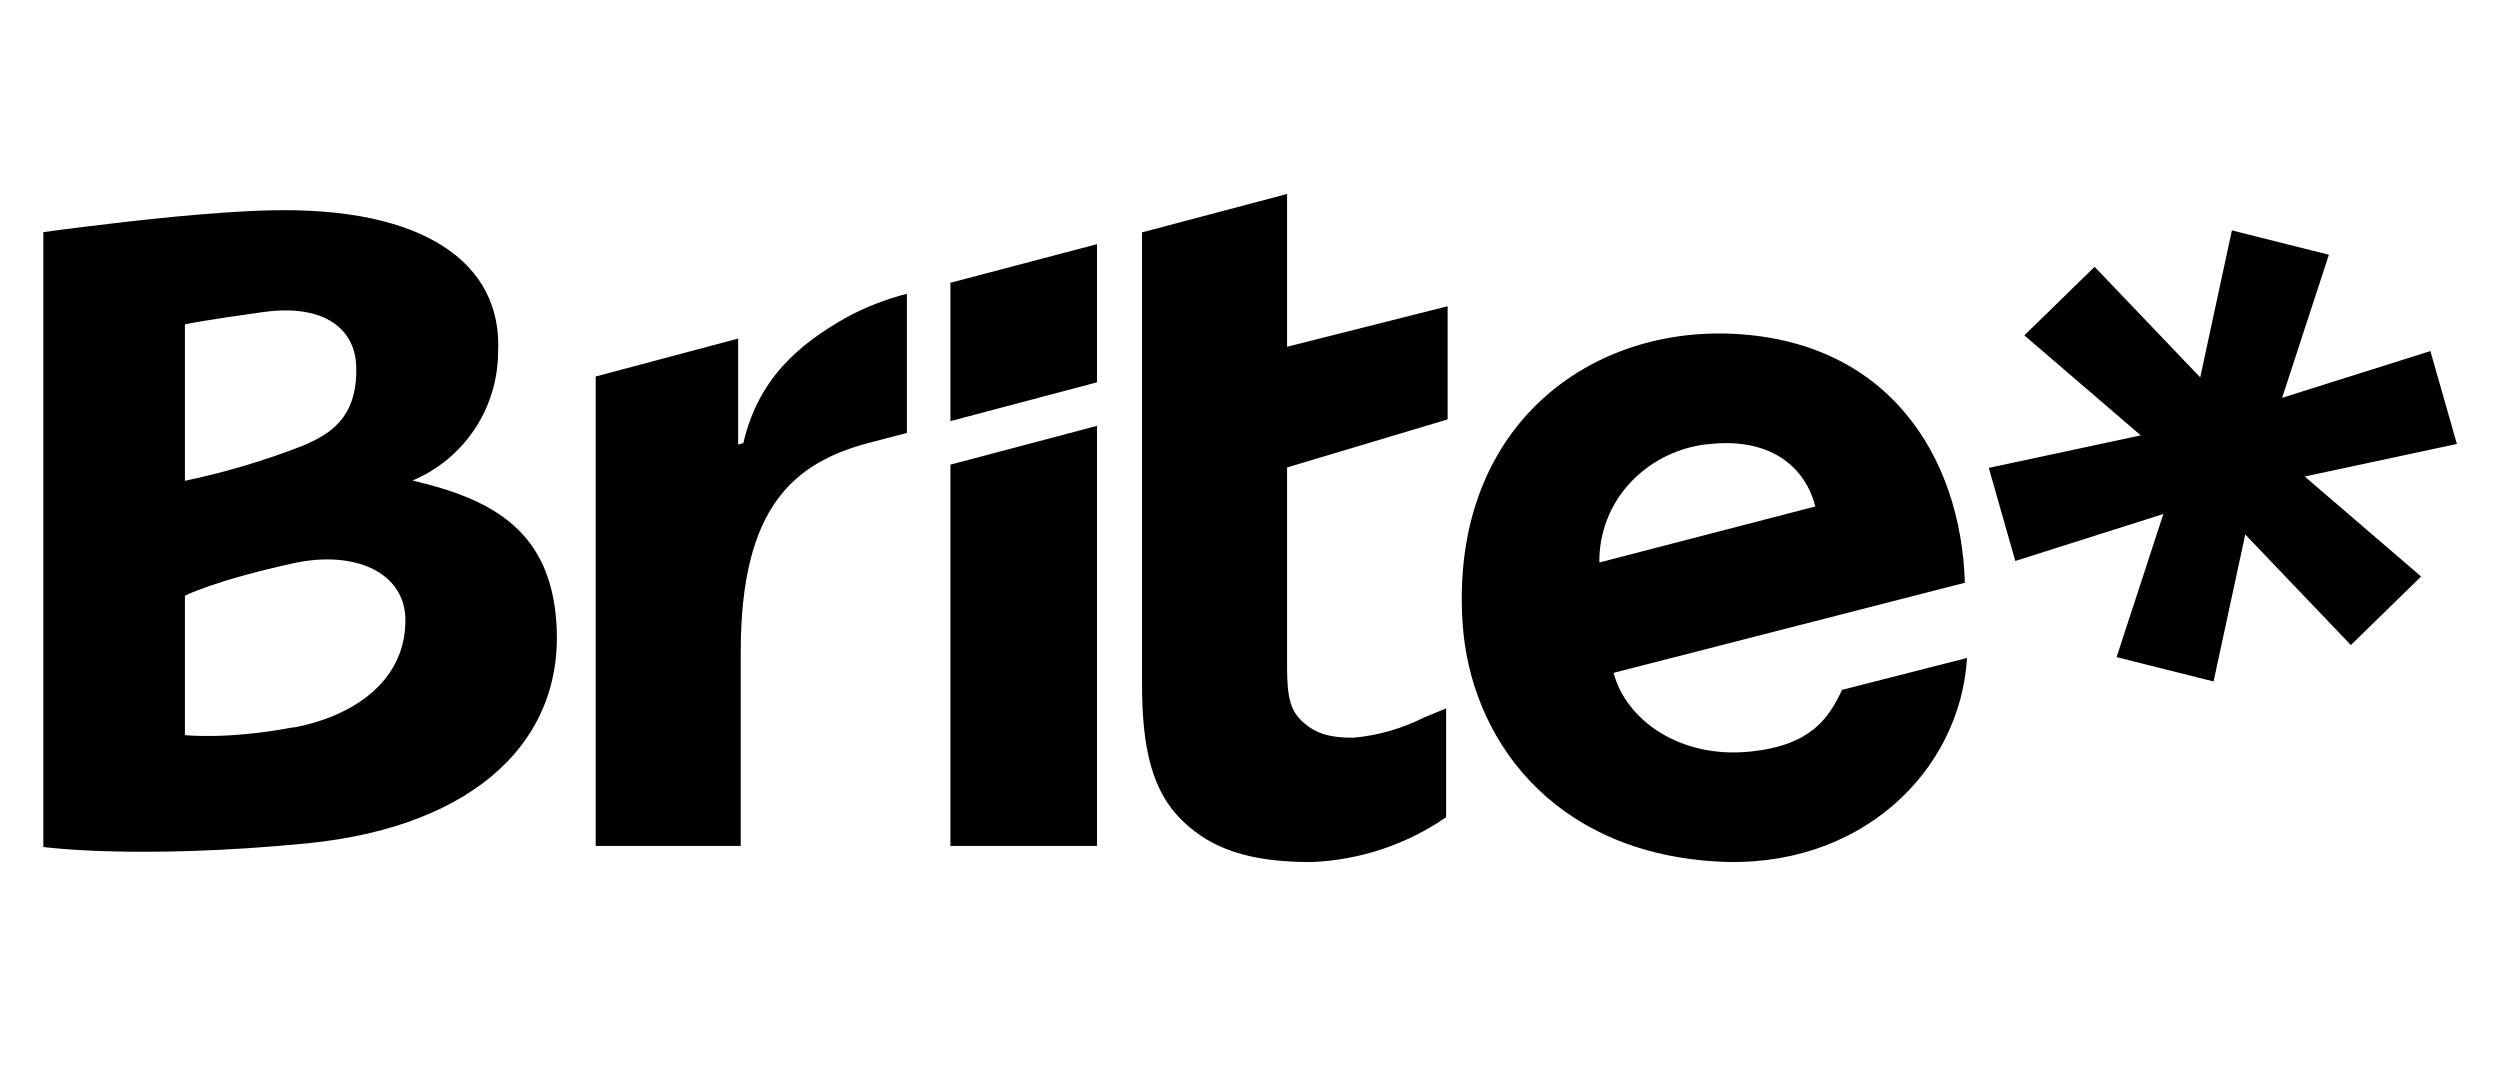 <?xml version="1.0" encoding="UTF-8"?> <svg xmlns="http://www.w3.org/2000/svg" width="116" height="50" viewBox="0 0 116 50" fill="none"><path fill-rule="evenodd" clip-rule="evenodd" d="M53 10.78L59.72 9V16.09L67.17 14.21V19.46L59.72 21.69V30.91C59.72 32.35 59.87 32.94 60.4 33.45C61.05 34.07 61.75 34.23 62.79 34.23C63.936 34.128 65.053 33.809 66.08 33.29L67.1 32.87V37.92C65.25 39.195 63.075 39.916 60.83 40C57.93 40 56.2 39.37 54.87 38.09C53.45 36.72 52.99 34.71 52.99 31.74V10.78H53ZM44.1 19.54L50.9 17.74V11.33L44.1 13.12V19.54ZM44.1 39.25H50.9V19.76L44.1 21.56V39.26V39.25ZM99.34 20.2L92.28 21.71L93.51 26.03L100.38 23.85L98.21 30.49L102.71 31.62L104.18 24.8L109.08 29.93L112.34 26.75L106.94 22.11L114 20.6L112.77 16.29L105.89 18.46L108.06 11.82L103.56 10.69L102.09 17.51L97.19 12.38L93.93 15.56L99.33 20.2H99.34ZM34.25 20.63L34.49 20.56C35.19 17.54 37.1 15.96 39.27 14.73C40.158 14.25 41.102 13.881 42.08 13.63V20.09L40.35 20.54C36.85 21.46 34.37 23.5 34.37 30.24V39.25H27.64V17.47L34.25 15.71V20.63ZM19.16 22.29C20.32 21.797 21.312 20.976 22.013 19.928C22.715 18.88 23.096 17.651 23.11 16.39C23.35 12.13 19.55 9.59 12.55 9.76C11.22 9.79 9.65 9.91 8.15 10.05C4.97 10.36 2.01 10.77 2.01 10.77V39.3C2.01 39.3 6.38 39.9 14.26 39.13C22.08 38.35 26.36 34.28 25.79 28.58C25.39 24.44 22.59 23.11 19.16 22.3V22.29ZM8.58 15.05C8.58 15.05 9.5 14.85 12.21 14.48C15.11 14.08 16.49 15.31 16.53 17.02C16.59 19.45 15.25 20.17 14.03 20.69C12.261 21.378 10.438 21.919 8.58 22.31V15.05ZM13.6 33.75C10.53 34.33 8.58 34.11 8.58 34.11V27.64C8.58 27.64 9.92 26.95 13.59 26.14C16.43 25.51 18.77 26.54 18.81 28.72C18.85 31.43 16.64 33.19 13.61 33.76L13.6 33.75ZM67.86 28.85C67.31 20 73.48 15.28 80.17 15.48C87.59 15.71 90.99 21.17 91.17 27.04L74.87 31.22C75.45 33.42 77.97 35.22 81.25 34.87C84.05 34.57 84.86 33.31 85.47 32.01L91.27 30.53C90.95 35.83 86.25 40.39 79.59 39.97C71.96 39.5 68.19 34.19 67.86 28.86V28.85ZM75.66 22.38C74.712 23.385 74.192 24.719 74.21 26.1L84.23 23.5C83.8 21.78 82.28 20.3 79.36 20.6C77.949 20.717 76.632 21.351 75.66 22.38Z" fill="black"></path></svg> 